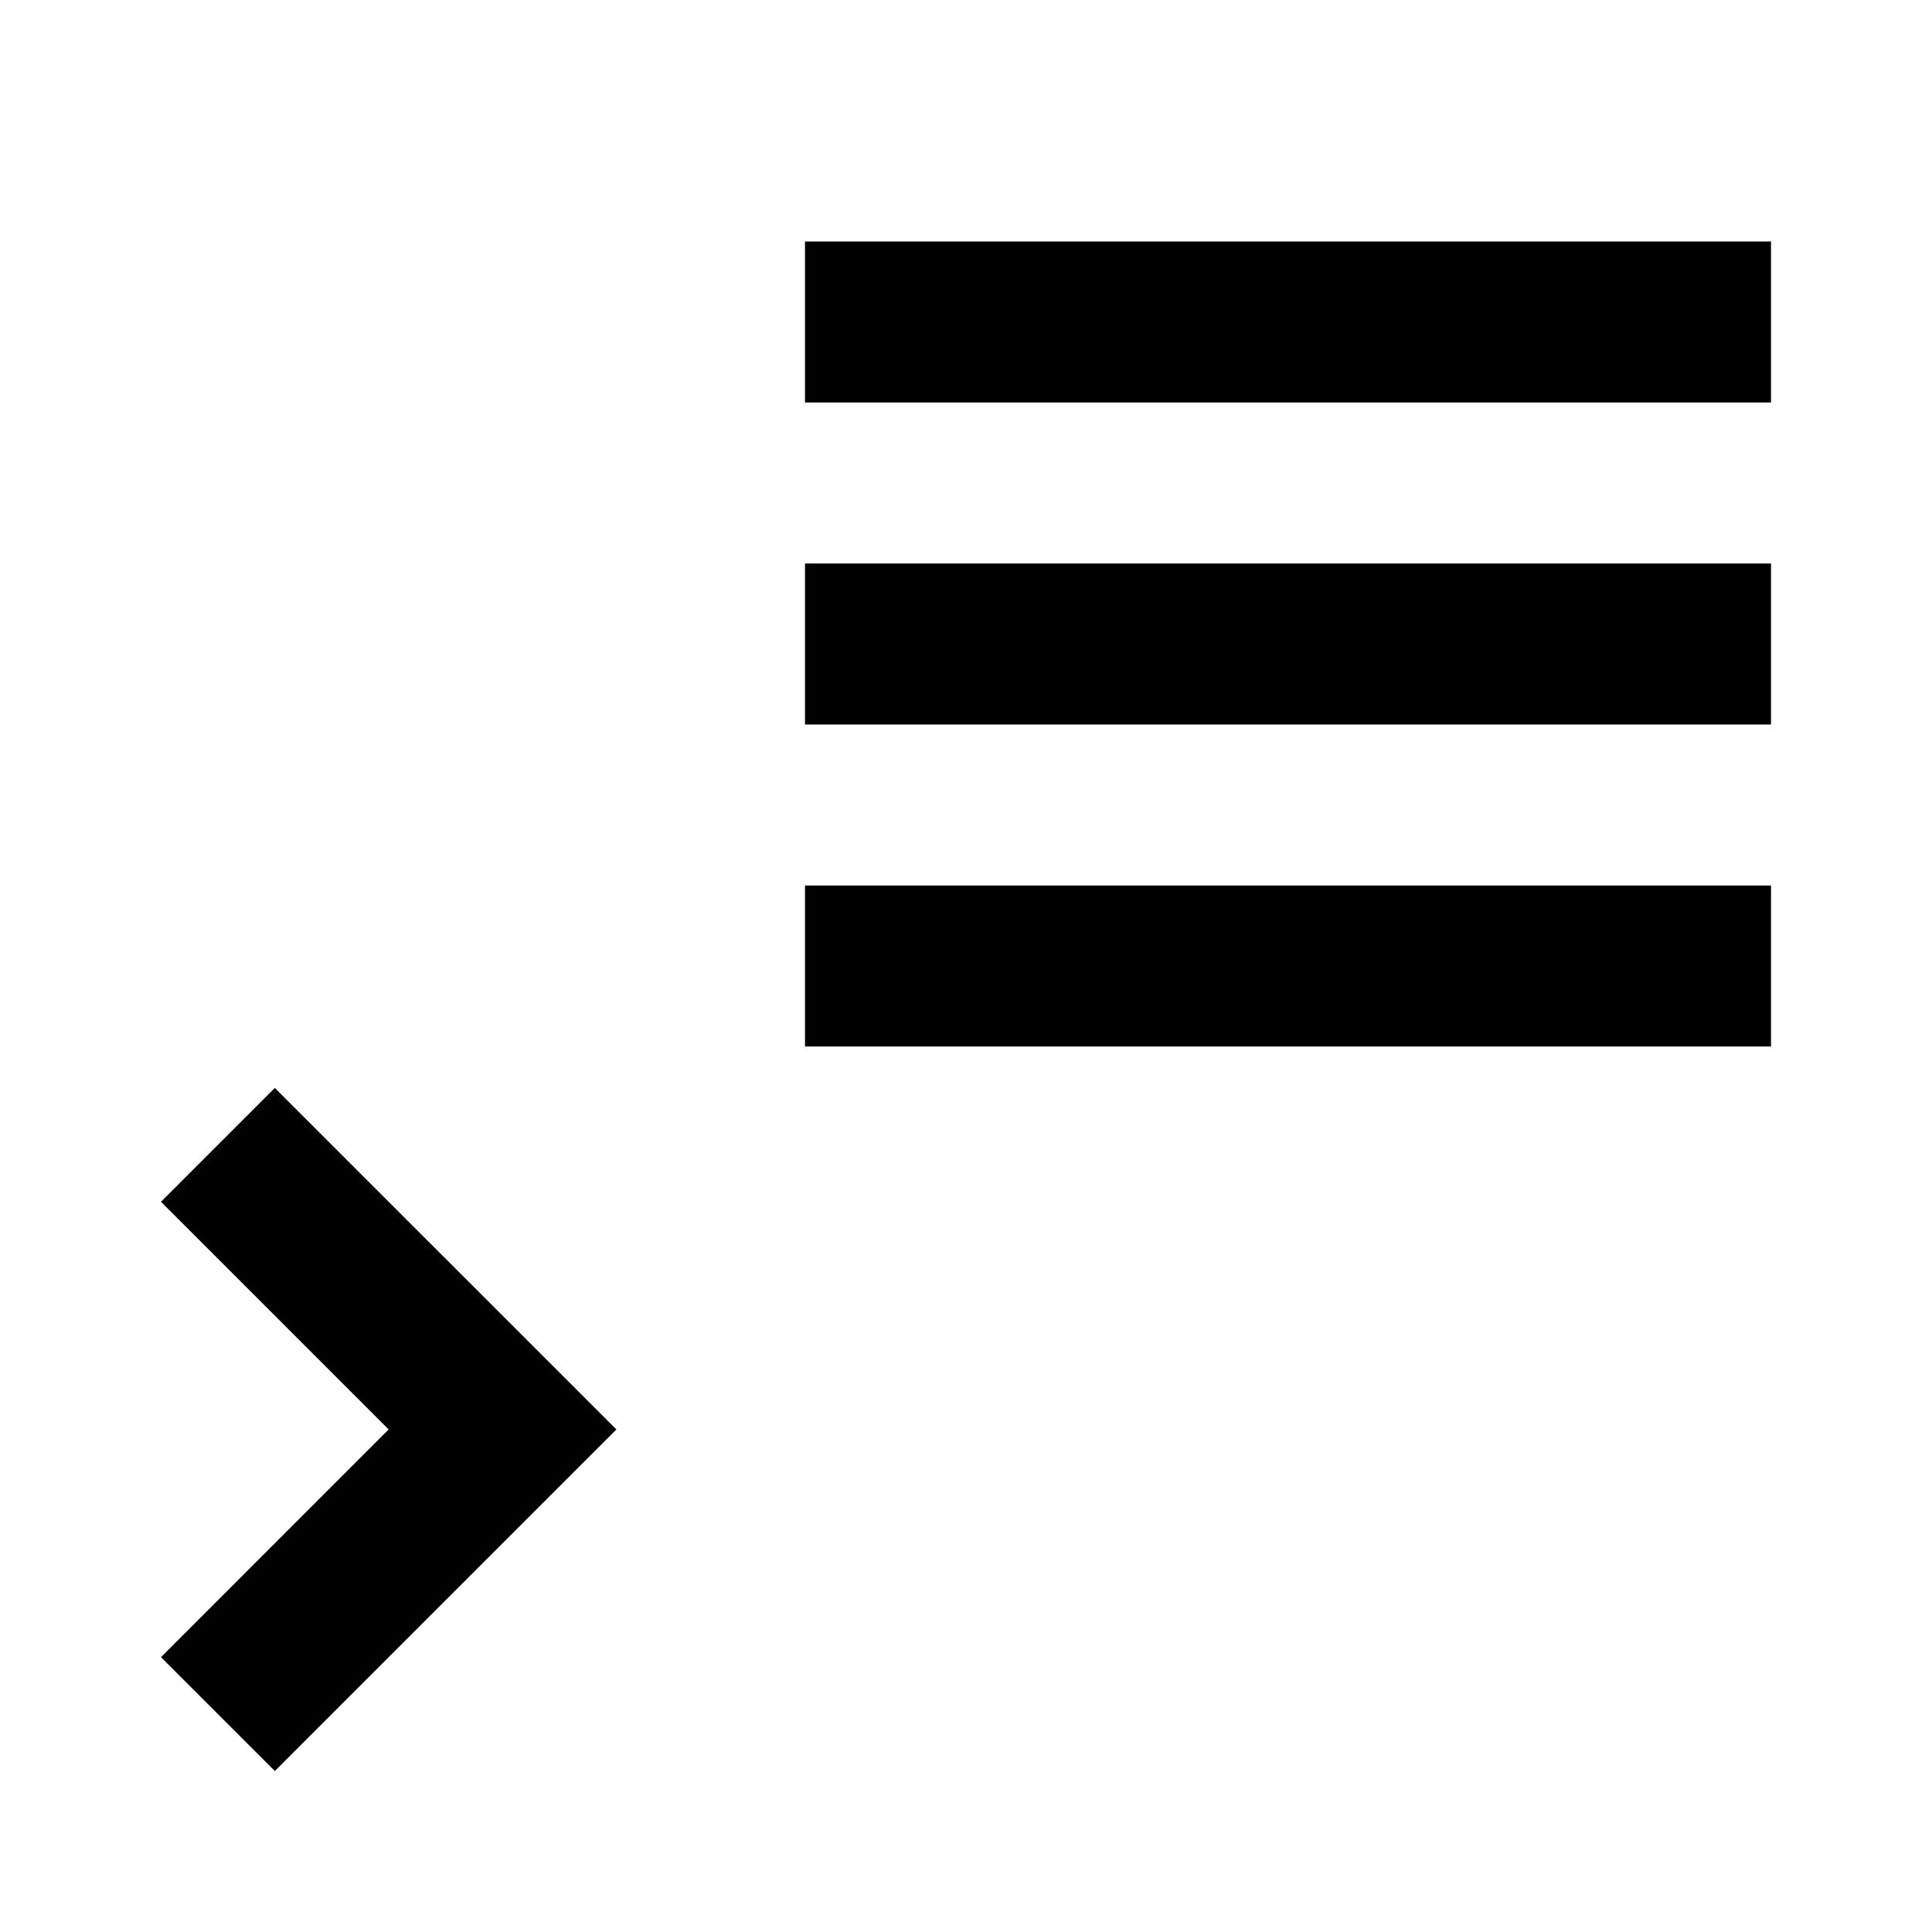 <?xml version="1.0" encoding="UTF-8" standalone="no"?>
<svg
   xmlns:dc="http://purl.org/dc/elements/1.1/"
   xmlns:cc="http://creativecommons.org/ns#"
   xmlns:rdf="http://www.w3.org/1999/02/22-rdf-syntax-ns#"
   xmlns:svg="http://www.w3.org/2000/svg"
   xmlns="http://www.w3.org/2000/svg"
   xmlns:sodipodi="http://sodipodi.sourceforge.net/DTD/sodipodi-0.dtd"
   xmlns:inkscape="http://www.inkscape.org/namespaces/inkscape"
   height="24"
   viewBox="0 0 24 24"
   width="24"
   version="1.1"
   id="svg950"
   sodipodi:docname="ic_add_queue_bottom.svg"
   inkscape:version="1.0.2 (e86c870879, 2021-01-15)">
  <defs
     id="defs954" />
  <sodipodi:namedview
     pagecolor="#ffffff"
     bordercolor="#666666"
     borderopacity="1"
     objecttolerance="10"
     gridtolerance="10"
     guidetolerance="10"
     inkscape:pageopacity="0"
     inkscape:pageshadow="2"
     inkscape:window-width="640"
     inkscape:window-height="480"
     id="namedview952"
     showgrid="true"
     inkscape:zoom="71.958333"
     inkscape:cx="13.952519"
     inkscape:cy="12"
     inkscape:current-layer="svg950"
     inkscape:document-rotation="0">
    <inkscape:grid
       type="xygrid"
       id="grid1501" />
  </sodipodi:namedview>
  <rect
     style="fill:#000000;fill-opacity:1;stroke:none;stroke-width:2;stroke-linejoin:round;paint-order:stroke fill markers"
     id="rect830"
     width="12"
     height="2"
     x="10"
     y="-13"
     transform="scale(1,-1)" />
  <path
     style="fill:#000000;fill-opacity:1;fill-rule:evenodd;stroke:none;stroke-width:1px;stroke-linecap:butt;stroke-linejoin:miter;stroke-opacity:1"
     d="M 3.414,22 2,20.586 4.828,17.757 2,14.929 3.414,13.515 7.657,17.757 Z"
     id="path1005" />
  <rect
     style="fill:#000000;fill-opacity:1;stroke:none;stroke-width:2;stroke-linejoin:round;paint-order:stroke fill markers"
     id="rect1009"
     width="12"
     height="2"
     x="10"
     y="-9"
     transform="scale(1,-1)" />
  <rect
     style="fill:#000000;fill-opacity:1;stroke:none;stroke-width:2;stroke-linejoin:round;paint-order:stroke fill markers"
     id="rect1013"
     width="12"
     height="2"
     x="10"
     y="-5"
     transform="scale(1,-1)" />
</svg>
